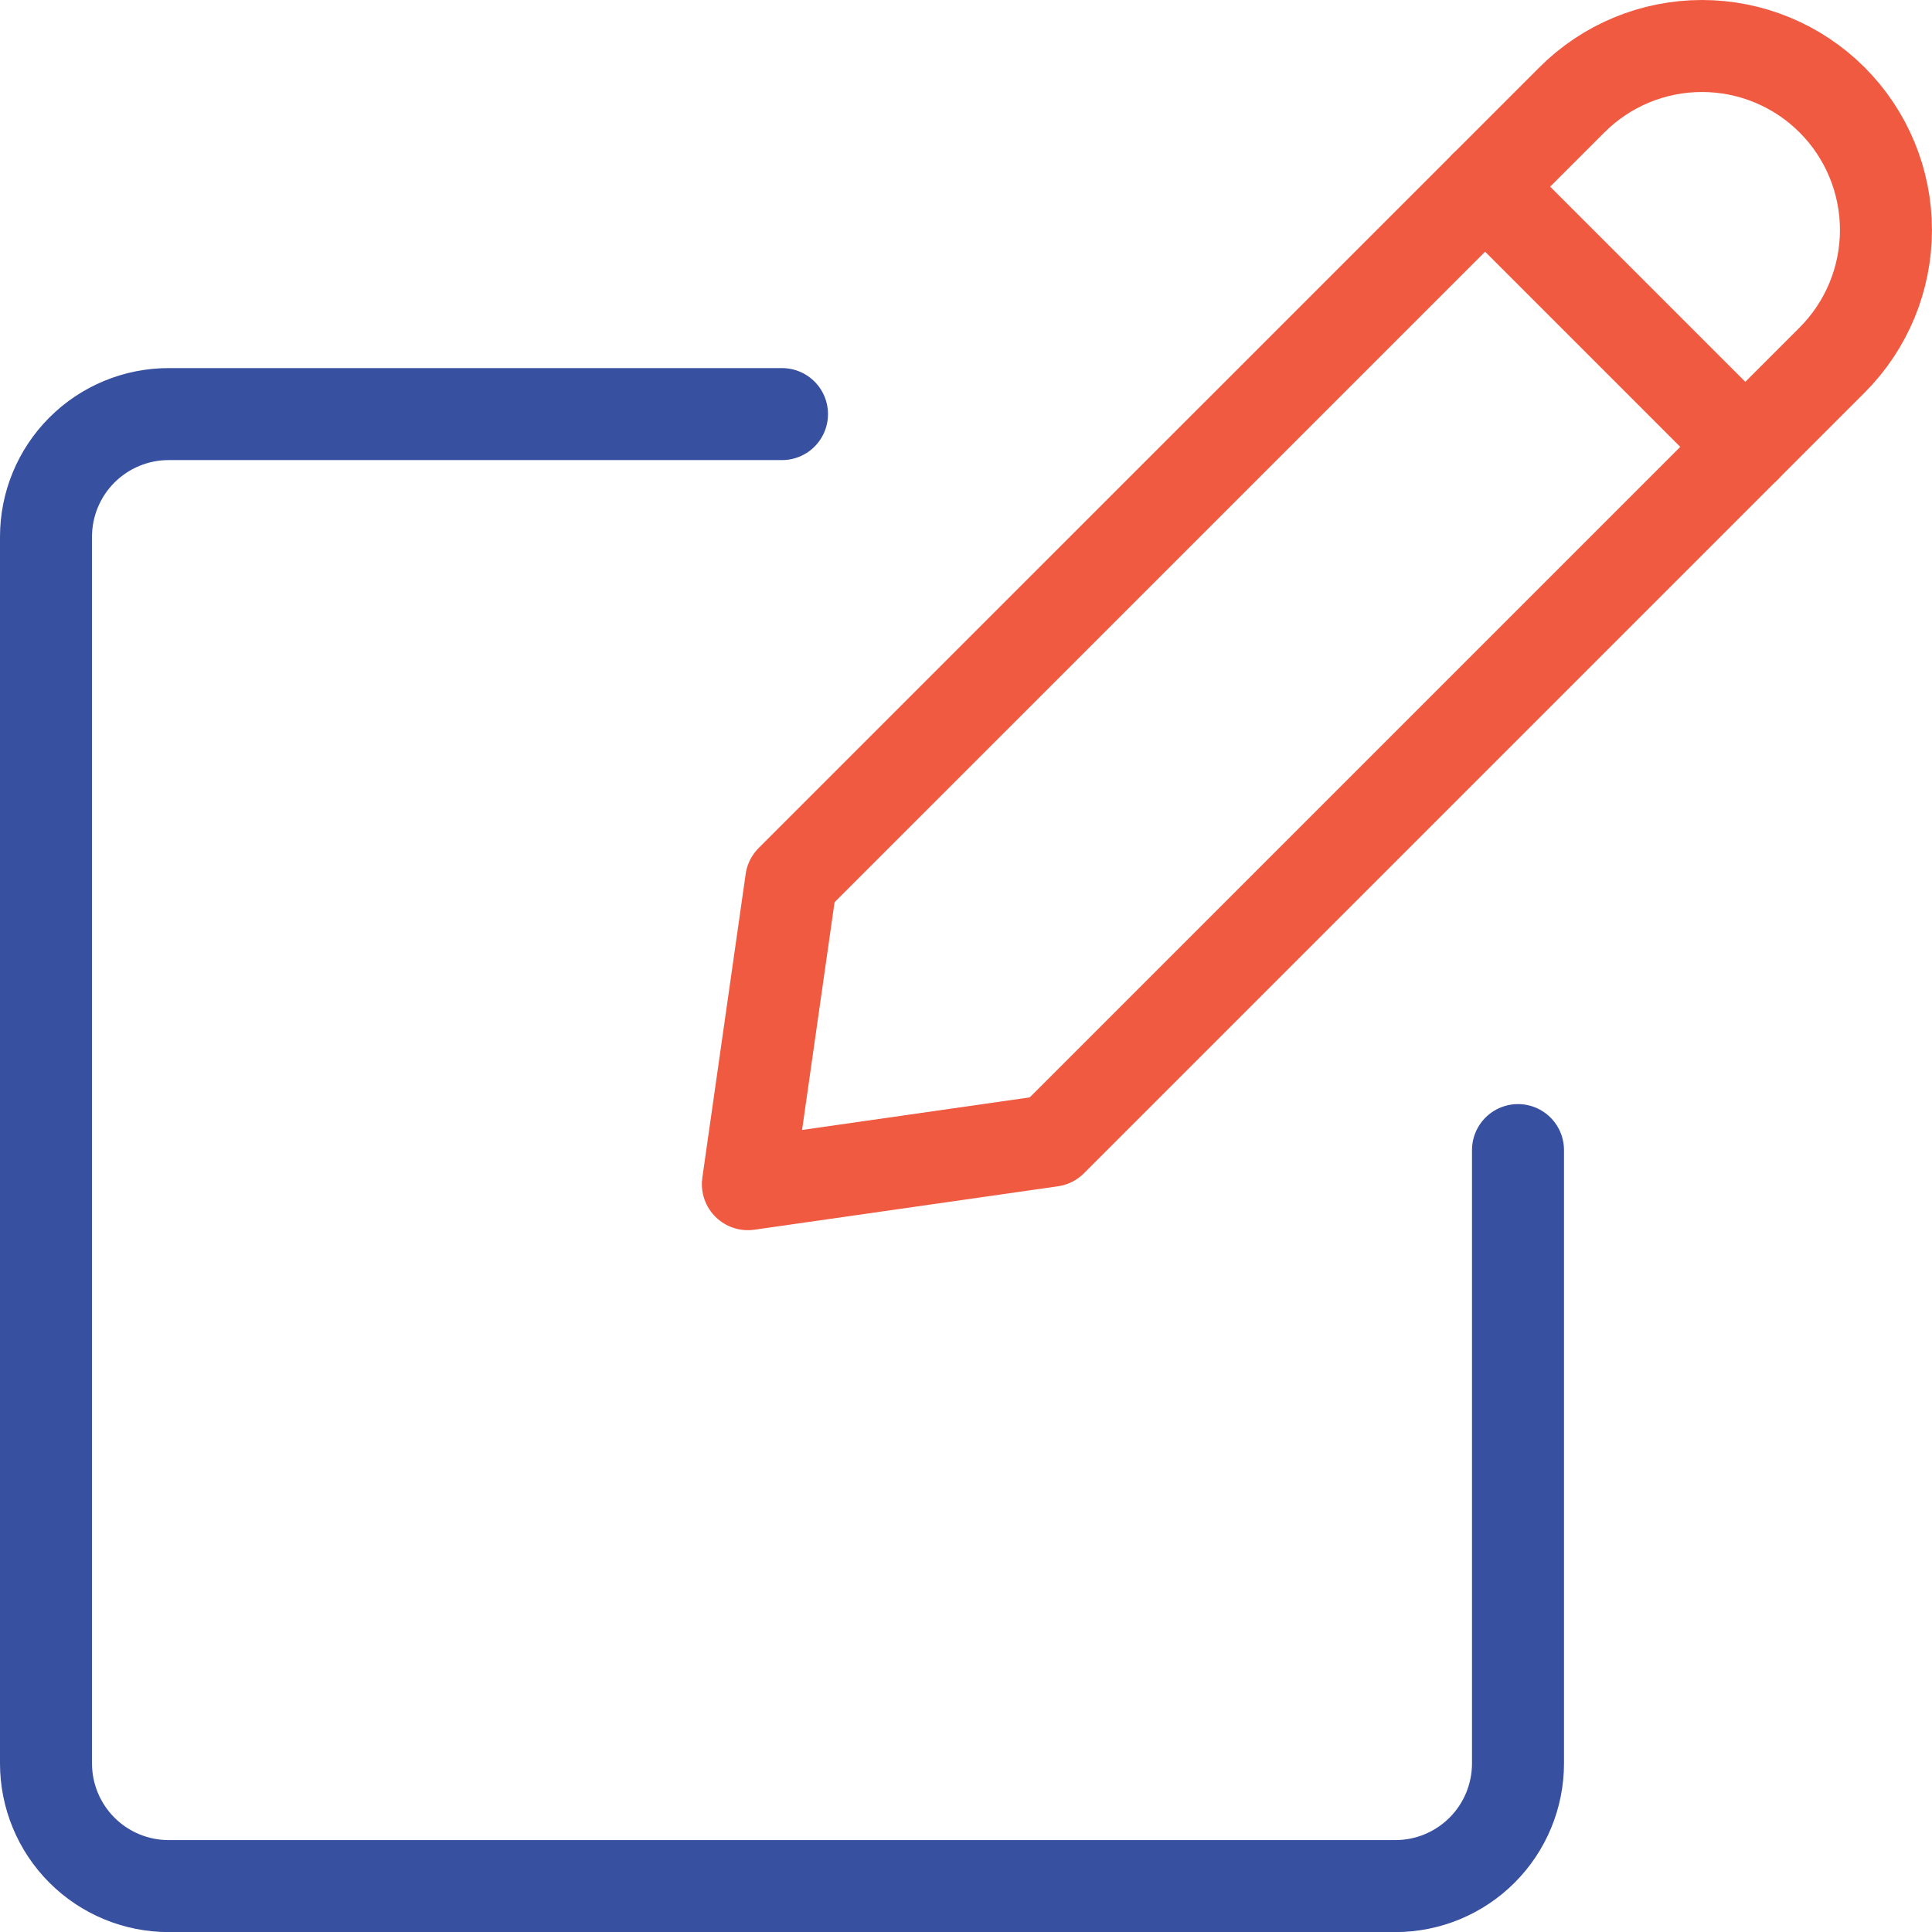 <svg width="42" height="42" viewBox="0 0 42 42" fill="none" xmlns="http://www.w3.org/2000/svg">
<path d="M22.857 24.799L16.258 25.743L17.2 19.142L34.171 2.172C34.921 1.421 35.938 1 36.999 1C38.06 1 39.077 1.421 39.828 2.172C40.578 2.922 40.999 3.939 40.999 5C40.999 6.061 40.578 7.078 39.828 7.828L22.857 24.799Z" stroke="#F05A41" stroke-width="2" stroke-linecap="round" stroke-linejoin="round"/>
<path d="M32.285 4.058L37.942 9.715" stroke="#F05A41" stroke-width="2" stroke-linecap="round" stroke-linejoin="round"/>
<path d="M33 25.002V38.335C33 39.042 32.719 39.721 32.219 40.221C31.719 40.721 31.041 41.002 30.333 41.002H3.667C2.959 41.002 2.281 40.721 1.781 40.221C1.281 39.721 1 39.042 1 38.335V11.669C1 10.961 1.281 10.283 1.781 9.783C2.281 9.283 2.959 9.002 3.667 9.002H17" stroke="#3750A0" stroke-width="2" stroke-linecap="round" stroke-linejoin="round"/>
</svg>
